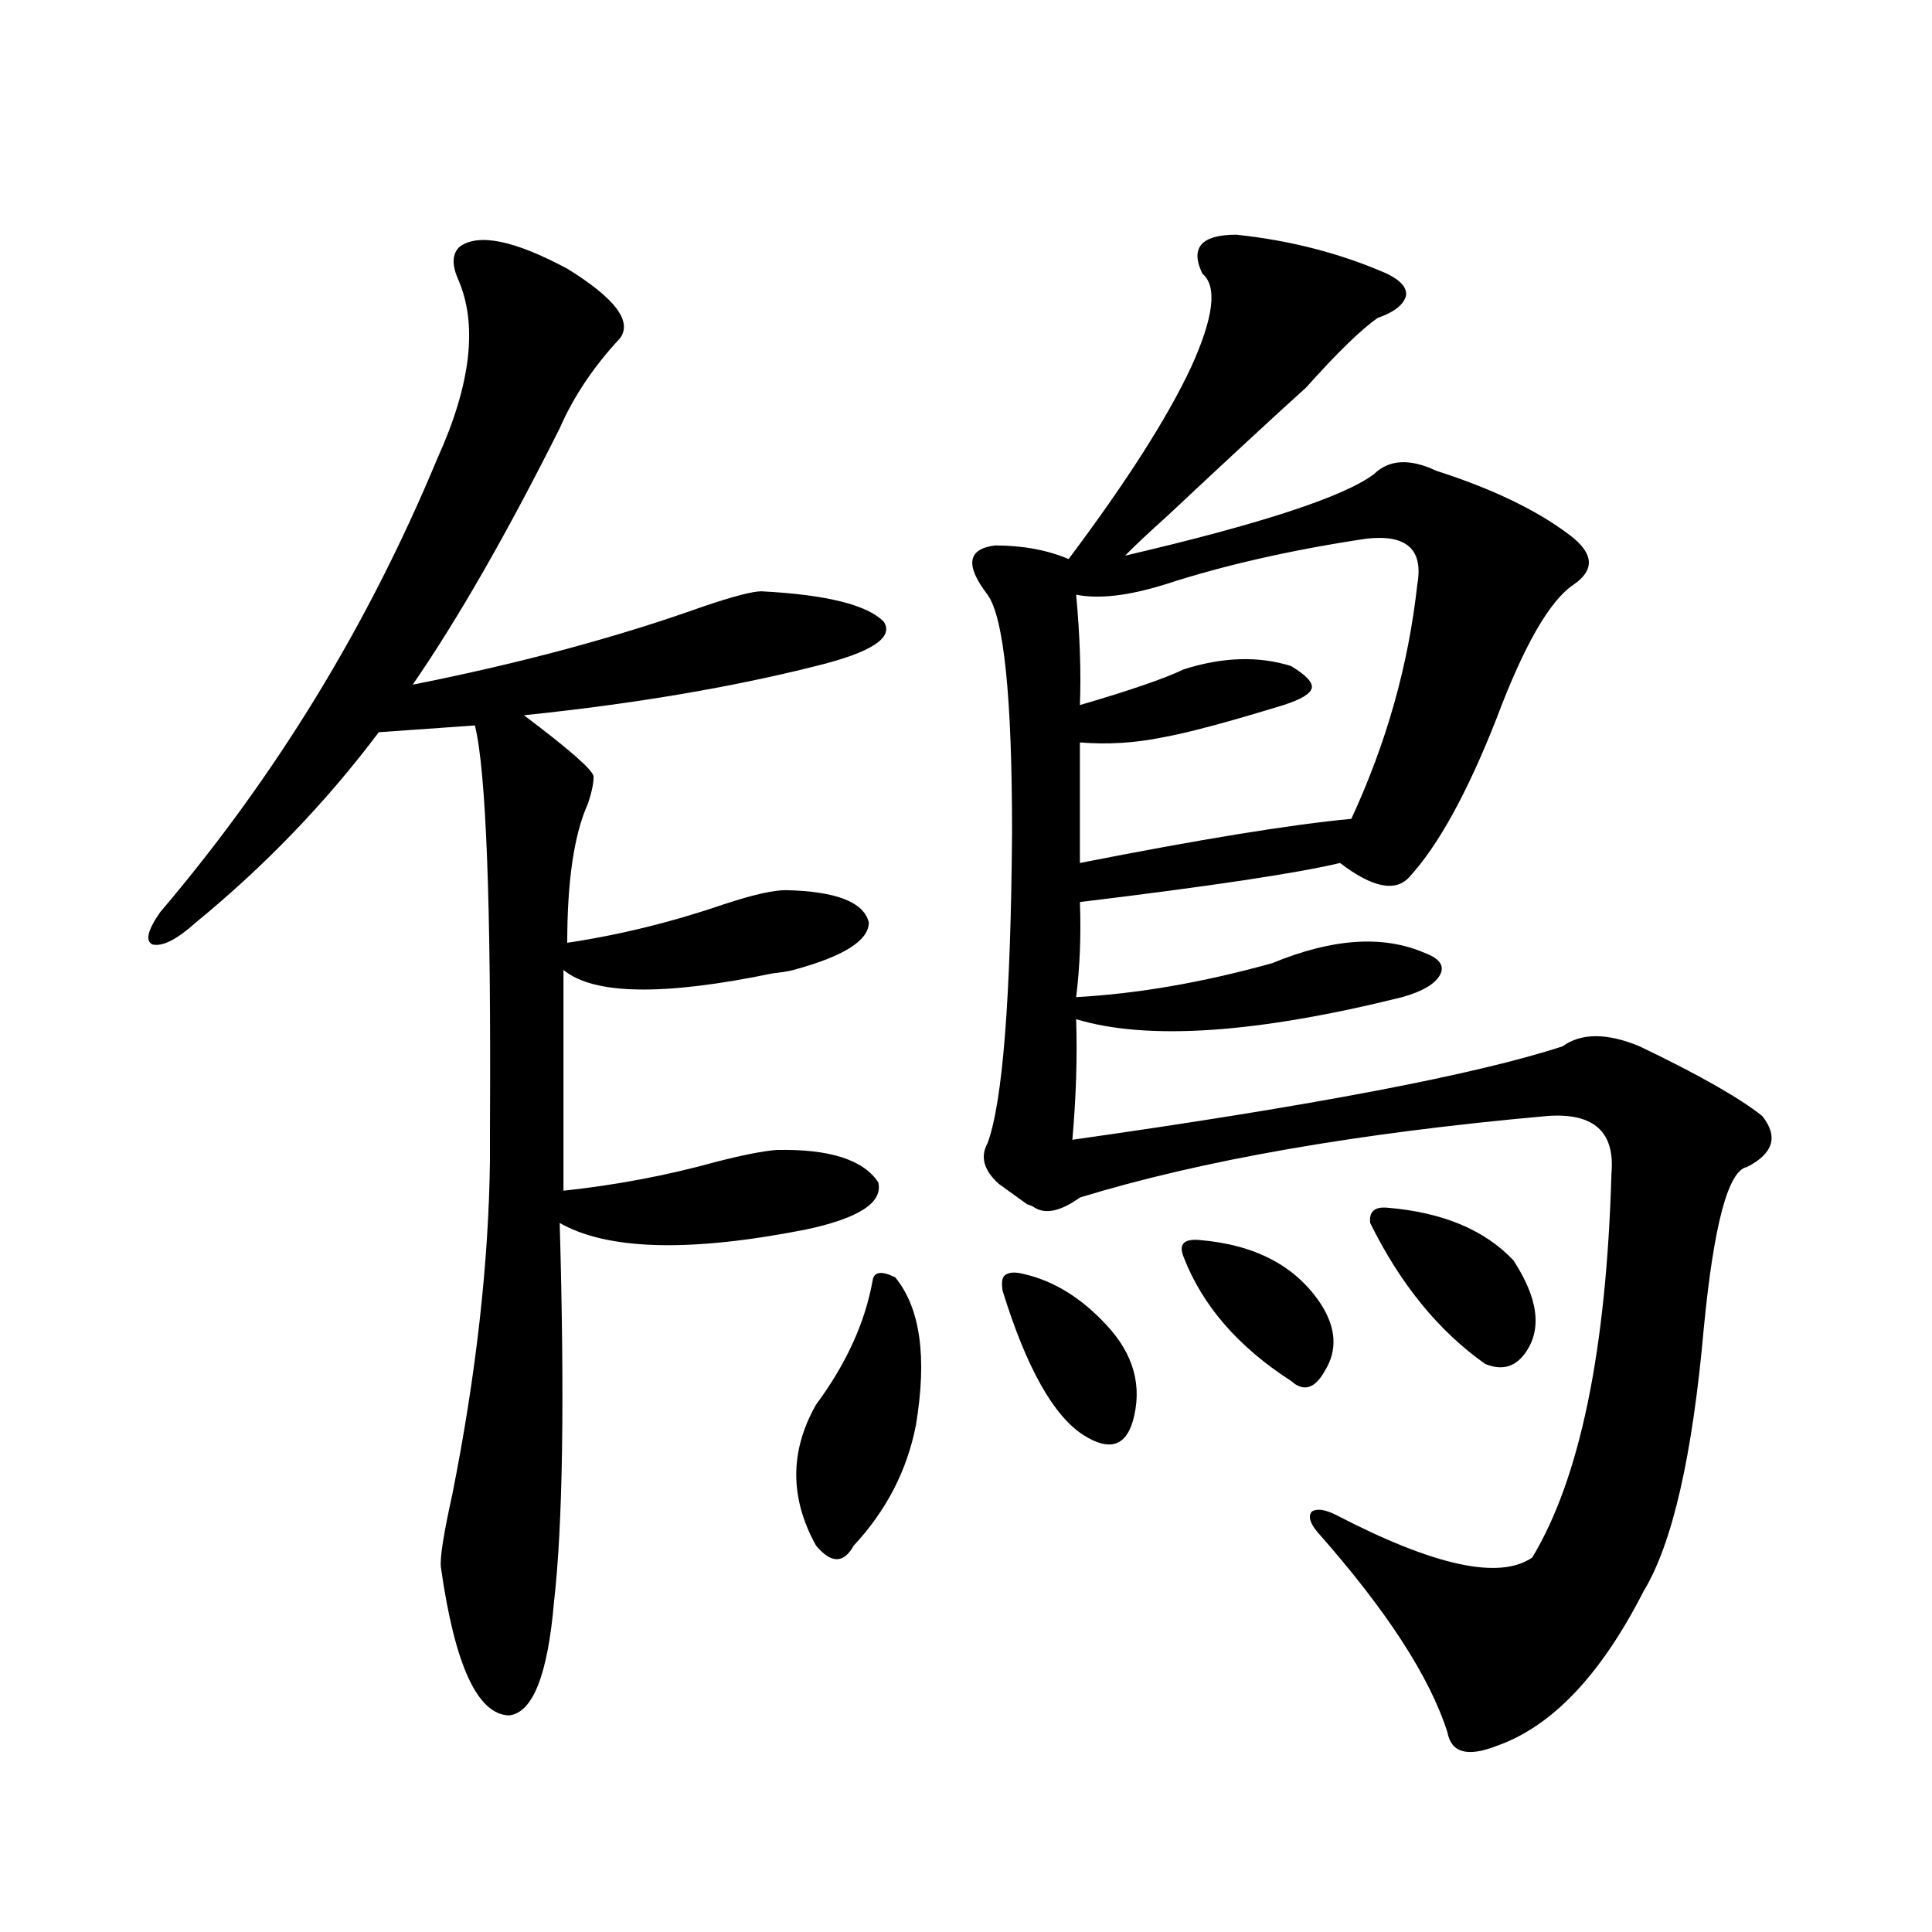 <?xml version="1.0" encoding="utf-8"?>
<!-- Generator: Adobe Illustrator 16.0.0, SVG Export Plug-In . SVG Version: 6.00 Build 0)  -->
<!DOCTYPE svg PUBLIC "-//W3C//DTD SVG 1.1//EN" "http://www.w3.org/Graphics/SVG/1.1/DTD/svg11.dtd">
<svg version="1.1" id="图层_1" xmlns="http://www.w3.org/2000/svg" xmlns:xlink="http://www.w3.org/1999/xlink" x="0px" y="0px"
	 width="1000px" height="1000px" viewBox="0 0 1000 1000" enable-background="new 0 0 1000 1000" xml:space="preserve">
<path d="M237.994,127.637c9.756-7.031,28.292-3.213,55.608,11.426c24.71,15.244,33.811,27.246,27.316,36.035
	c-13.658,14.653-24.069,30.186-31.219,46.582c-27.316,54.492-52.682,98.74-76.096,132.715
	c55.929-11.123,106.004-24.609,150.24-40.43c15.609-5.273,25.686-7.91,30.243-7.91c33.811,1.758,54.953,7.031,63.413,15.82
	c5.198,8.213-6.509,15.82-35.121,22.852c-44.236,11.138-94.632,19.639-151.216,25.488c23.414,17.578,35.441,28.125,36.097,31.641
	c0,3.516-0.976,8.213-2.927,14.063c-7.164,15.82-10.731,39.854-10.731,72.07c27.316-4.092,54.633-10.835,81.949-20.215
	c14.299-4.683,24.71-7.031,31.219-7.031c26.006,0.591,40.319,6.152,42.926,16.699c0,9.38-13.018,17.578-39.023,24.609
	c-1.951,0.591-5.533,1.182-10.731,1.758c-56.584,11.729-92.681,11.138-108.29-1.758v114.258c27.316-2.925,53.657-7.91,79.022-14.941
	c13.658-3.516,24.055-5.562,31.219-6.152c27.316-0.576,44.877,4.985,52.682,16.699c2.592,10.547-10.091,18.76-38.048,24.609
	c-59.846,11.729-102.116,10.547-126.826-3.516c2.592,90.83,1.616,156.157-2.927,195.996c-3.262,38.082-11.066,57.706-23.414,58.887
	c-16.265-0.59-27.972-26.078-35.121-76.465c-0.655-4.683,1.296-17.275,5.854-37.793c12.348-62.1,18.856-119.819,19.512-173.145
	c0-2.925,0-8.486,0-16.699c0.641-115.425-1.951-184.858-7.805-208.301l-49.755,3.516c-27.316,36.338-58.87,69.146-94.632,98.438
	c-9.756,8.789-17.24,12.607-22.438,11.426c-3.902-1.758-2.606-7.319,3.902-16.699c59.831-70.313,107.635-148.535,143.411-234.668
	c17.561-38.672,21.128-69.722,10.731-93.164C233.757,136.729,234.092,131.152,237.994,127.637z M463.354,661.133
	c13.003,15.82,16.585,41.309,10.731,76.465c-4.558,23.442-15.289,44.248-32.194,62.402c-2.606,4.697-5.533,7.031-8.78,7.031
	c-3.262,0-6.829-2.334-10.731-7.031c-13.658-24.609-13.658-48.916,0-72.949c15.609-21.094,25.365-42.476,29.268-64.16
	C452.288,658.208,456.19,657.617,463.354,661.133z M639.936,121.484c27.957,2.939,53.978,9.668,78.047,20.215
	c7.149,3.516,10.396,7.334,9.756,11.426c-1.311,4.697-6.188,8.501-14.634,11.426c-8.46,5.864-20.822,17.881-37.072,36.035
	c-15.609,14.063-39.679,36.338-72.193,66.797c-10.411,9.38-17.561,16.123-21.463,20.215
	c70.242-16.396,113.168-30.459,128.777-42.188c7.805-7.607,18.536-8.198,32.194-1.758c29.268,9.38,52.347,20.518,69.267,33.398
	c12.348,9.38,13.003,17.881,1.951,25.488c-12.362,8.213-25.7,31.353-39.999,69.434c-14.969,38.096-29.923,65.342-44.877,81.738
	c-7.164,8.213-19.191,5.864-36.097-7.031c-22.118,5.273-66.995,12.017-134.631,20.215c0.641,17.002,0,33.398-1.951,49.219
	c31.859-1.758,65.685-7.607,101.461-17.578c31.219-12.881,57.56-14.639,79.022-5.273c7.805,2.939,10.396,6.743,7.805,11.426
	c-2.606,4.697-9.115,8.501-19.512,11.426c-75.455,18.76-131.704,22.563-168.776,11.426c0.641,19.336,0,40.142-1.951,62.402
	c124.22-17.578,208.775-33.687,253.652-48.34c9.756-7.031,23.079-7.031,39.999,0c30.563,14.653,51.706,26.67,63.413,36.035
	c8.445,10.547,5.854,19.336-7.805,26.367c-9.756,1.758-17.24,29.595-22.438,83.496c-5.854,66.221-16.265,111.621-31.219,136.23
	c-22.118,43.355-47.483,70.011-76.096,79.98c-14.969,5.851-23.414,3.516-25.365-7.031c-9.115-28.715-31.554-63.281-67.315-103.711
	c-3.902-4.683-4.878-8.198-2.927-10.547c2.592-1.758,6.829-1.167,12.683,1.758c50.73,26.367,84.541,33.701,101.461,21.973
	c24.71-41.006,38.368-107.227,40.975-198.633c1.951-21.67-9.115-31.641-33.17-29.883c-98.214,8.789-178.867,22.852-241.945,42.188
	c-9.756,7.031-17.561,8.789-23.414,5.273c-0.655-0.576-1.951-1.167-3.902-1.758c-3.262-2.334-8.14-5.85-14.634-10.547
	c-7.805-7.031-9.756-14.063-5.854-21.094c7.805-21.094,12.027-74.707,12.683-160.84c0-70.313-4.237-111.318-12.683-123.047
	c-11.707-15.229-10.411-23.73,3.902-25.488c14.299,0,26.981,2.349,38.048,7.031c29.908-39.839,51.051-72.949,63.413-99.316
	c11.707-25.776,13.658-41.885,5.854-48.34C615.866,128.228,621.72,121.484,639.936,121.484z M518.963,668.164
	c-0.655-4.092-0.335-6.729,0.976-7.91c1.951-1.758,5.198-2.046,9.756-0.879c15.609,3.516,29.908,12.305,42.926,26.367
	c14.299,15.244,18.856,31.943,13.658,50.098c-3.902,12.896-12.362,15.244-25.365,7.031
	C545.304,732.915,531.311,708.018,518.963,668.164z M707.251,278.809c-39.023,5.864-73.824,13.774-104.388,23.73
	c-18.871,5.864-34.146,7.622-45.853,5.273c1.951,21.094,2.592,40.142,1.951,57.129c26.006-7.607,43.901-13.76,53.657-18.457
	c20.152-6.44,38.688-7.031,55.608-1.758c7.805,4.697,11.372,8.501,10.731,11.426c-0.655,2.939-5.533,5.864-14.634,8.789
	c-28.627,8.789-49.435,14.365-62.438,16.699c-14.313,2.939-28.627,3.818-42.926,2.637v62.402
	c62.438-12.305,109.266-19.912,140.484-22.852c18.201-39.248,29.588-79.678,34.146-121.289
	C736.839,284.385,728.059,276.475,707.251,278.809z M620.424,641.797c29.268,2.349,50.396,13.486,63.413,33.398
	c7.805,12.305,8.445,23.73,1.951,34.277c-5.213,9.38-11.066,11.138-17.561,5.273c-27.316-17.578-45.853-38.96-55.608-64.16
	C610.013,644.146,612.619,641.221,620.424,641.797z M717.982,625.098c28.612,2.349,50.396,11.426,65.364,27.246
	c13.003,19.927,14.954,36.035,5.854,48.34c-5.213,7.031-12.042,8.789-20.487,5.273c-24.069-16.987-43.901-41.309-59.511-72.949
	C708.547,627.158,711.474,624.521,717.982,625.098z"/>
</svg>
